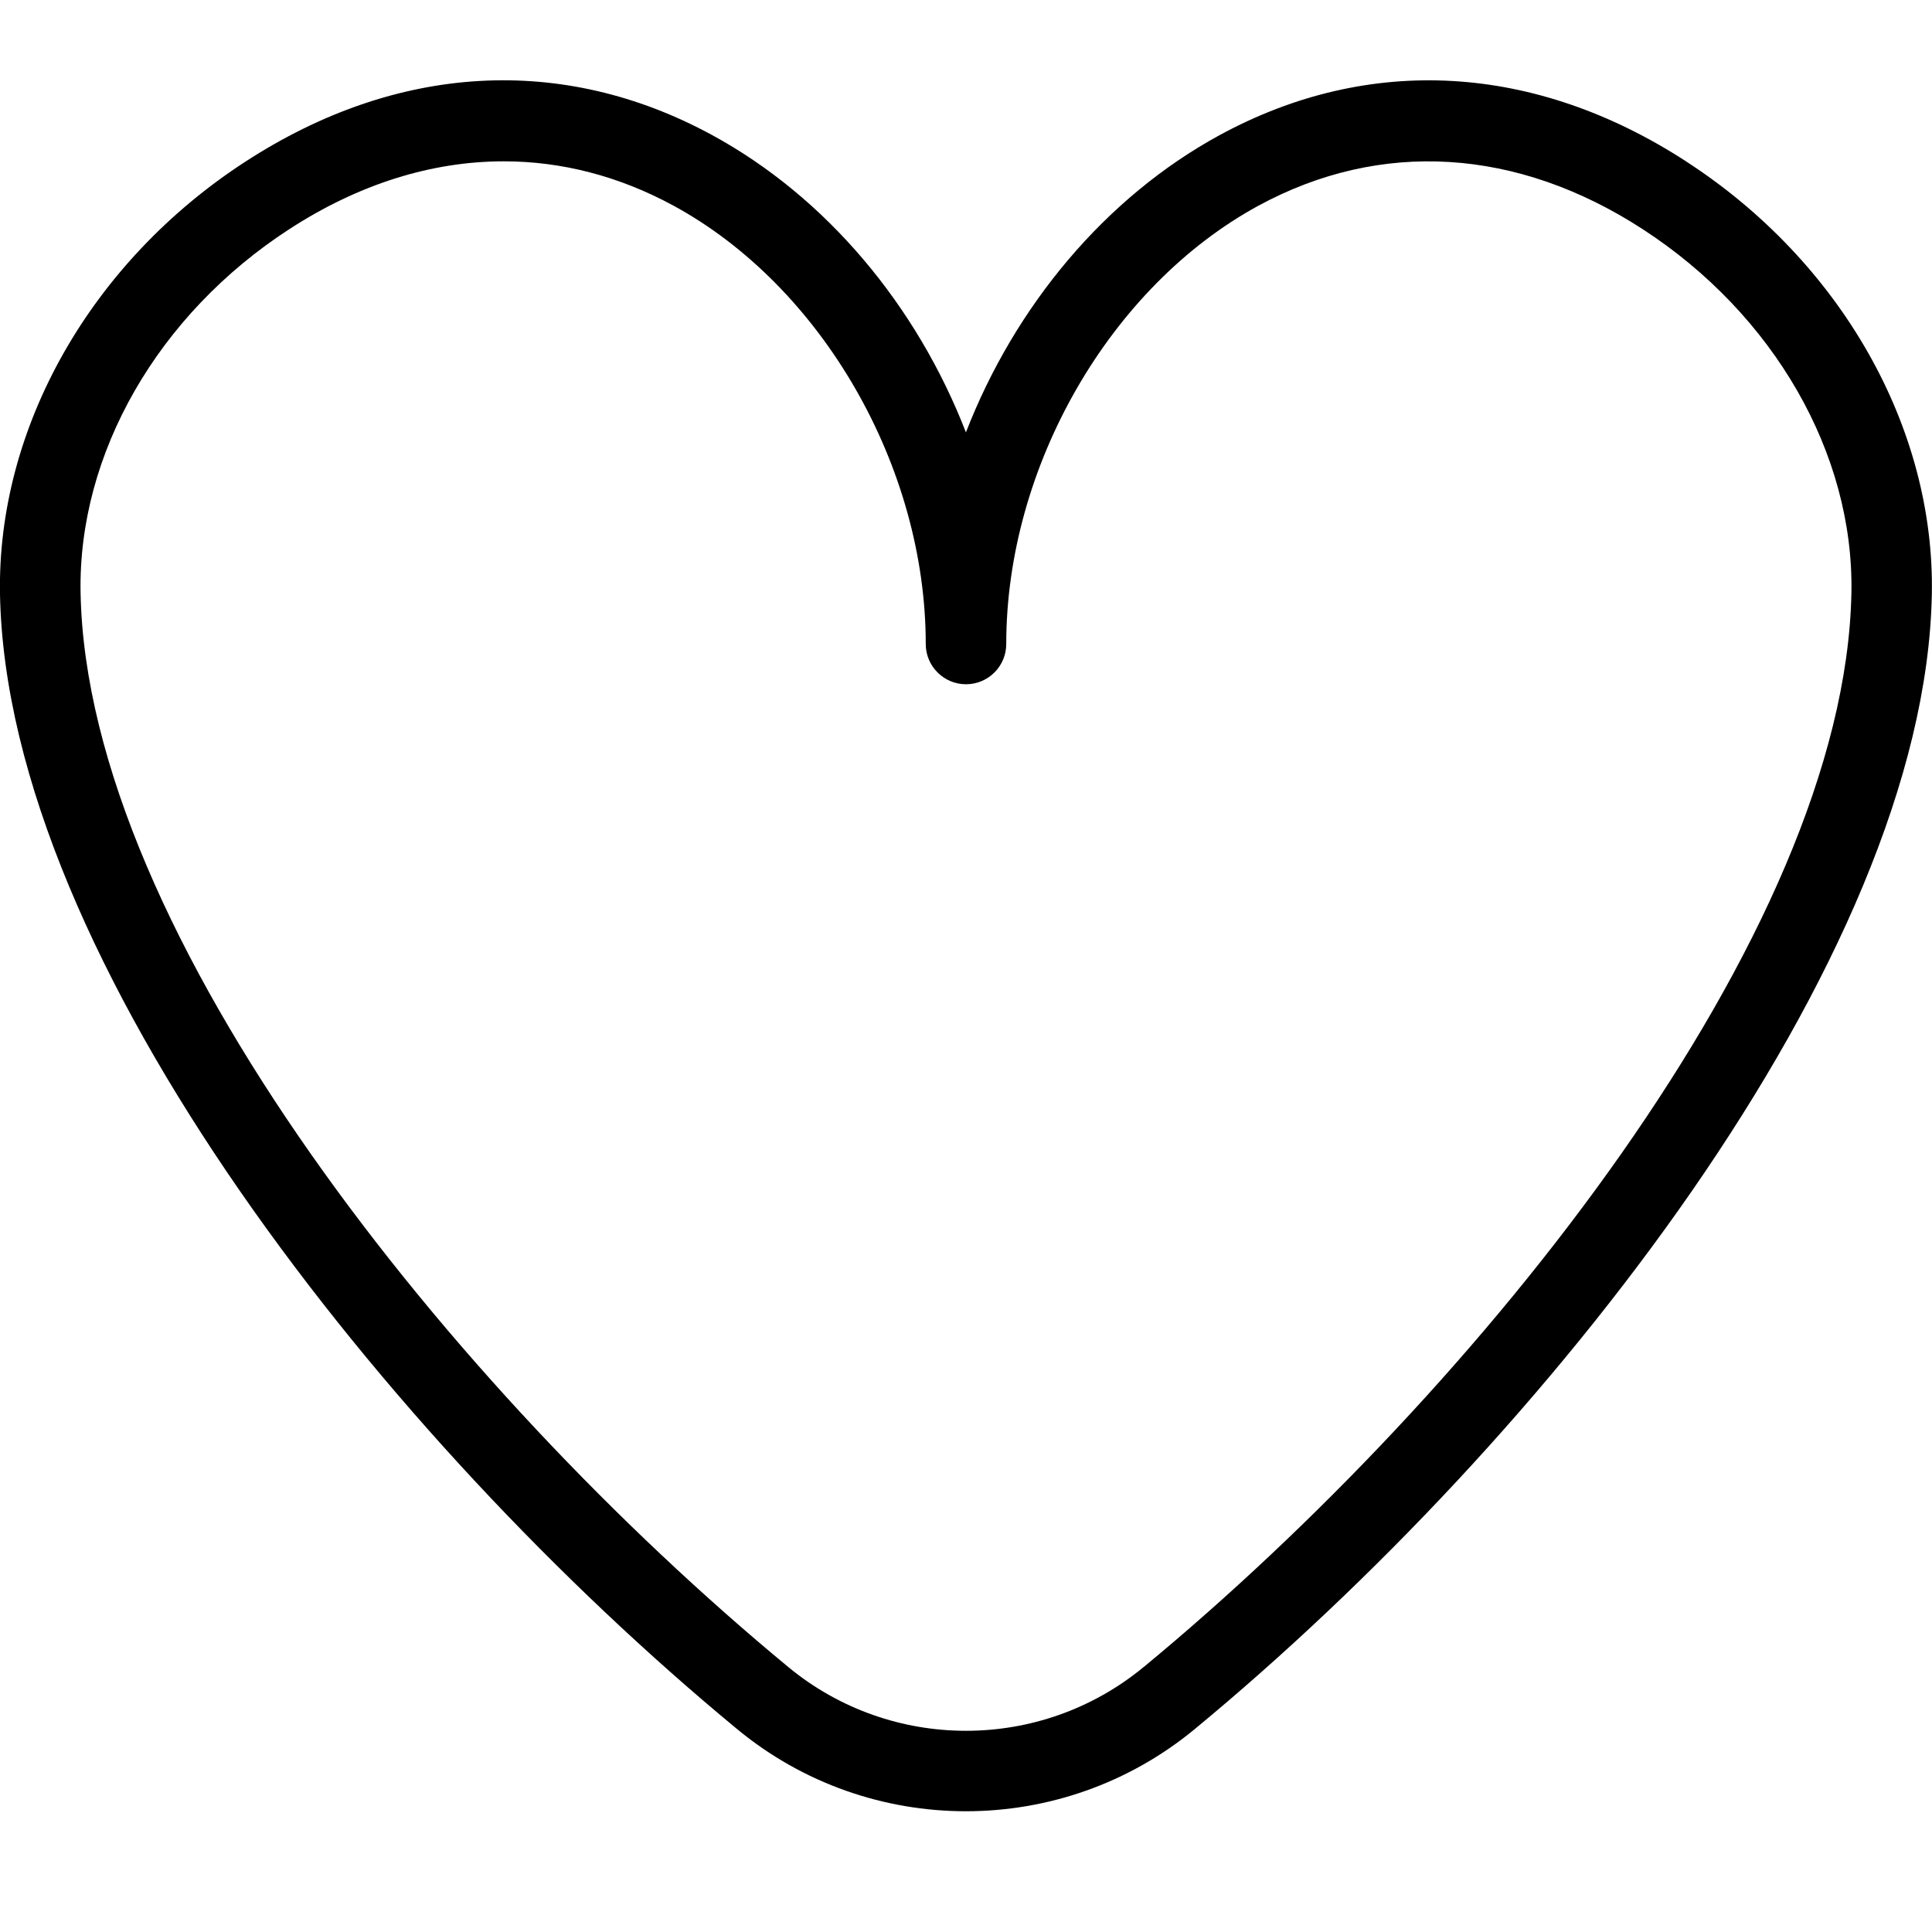 <?xml version="1.0" encoding="UTF-8"?> <svg xmlns="http://www.w3.org/2000/svg" id="Layer_1" data-name="Layer 1" viewBox="0 0 24 24"><path d="M20.949,2.007c-1.881-1.221-3.938-1.337-5.792-.332-1.428,.776-2.55,2.129-3.158,3.696-.607-1.567-1.729-2.92-3.158-3.696-1.854-1.006-3.91-.889-5.791,.332C1.13,3.252-.038,5.312,0,7.382c.086,4.56,4.806,10.504,9.156,14.097,.824,.681,1.833,1.021,2.843,1.021,1.009,0,2.019-.34,2.843-1.021,4.35-3.593,9.07-9.538,9.156-14.097,.039-2.07-1.129-4.13-3.05-5.375Zm-6.743,18.702c-1.279,1.056-3.135,1.055-4.413,0C5.615,17.256,1.081,11.608,1.001,7.364c-.033-1.728,.961-3.459,2.594-4.518,.864-.561,1.77-.842,2.663-.842,.719,0,1.431,.183,2.107,.55,1.846,1.003,3.135,3.243,3.135,5.446,0,.276,.224,.5,.5,.5s.5-.224,.5-.5c0-2.204,1.29-4.443,3.135-5.446,1.516-.822,3.209-.72,4.77,.292,1.632,1.059,2.626,2.79,2.594,4.518-.08,4.243-4.614,9.892-8.792,13.345Z"></path></svg> 